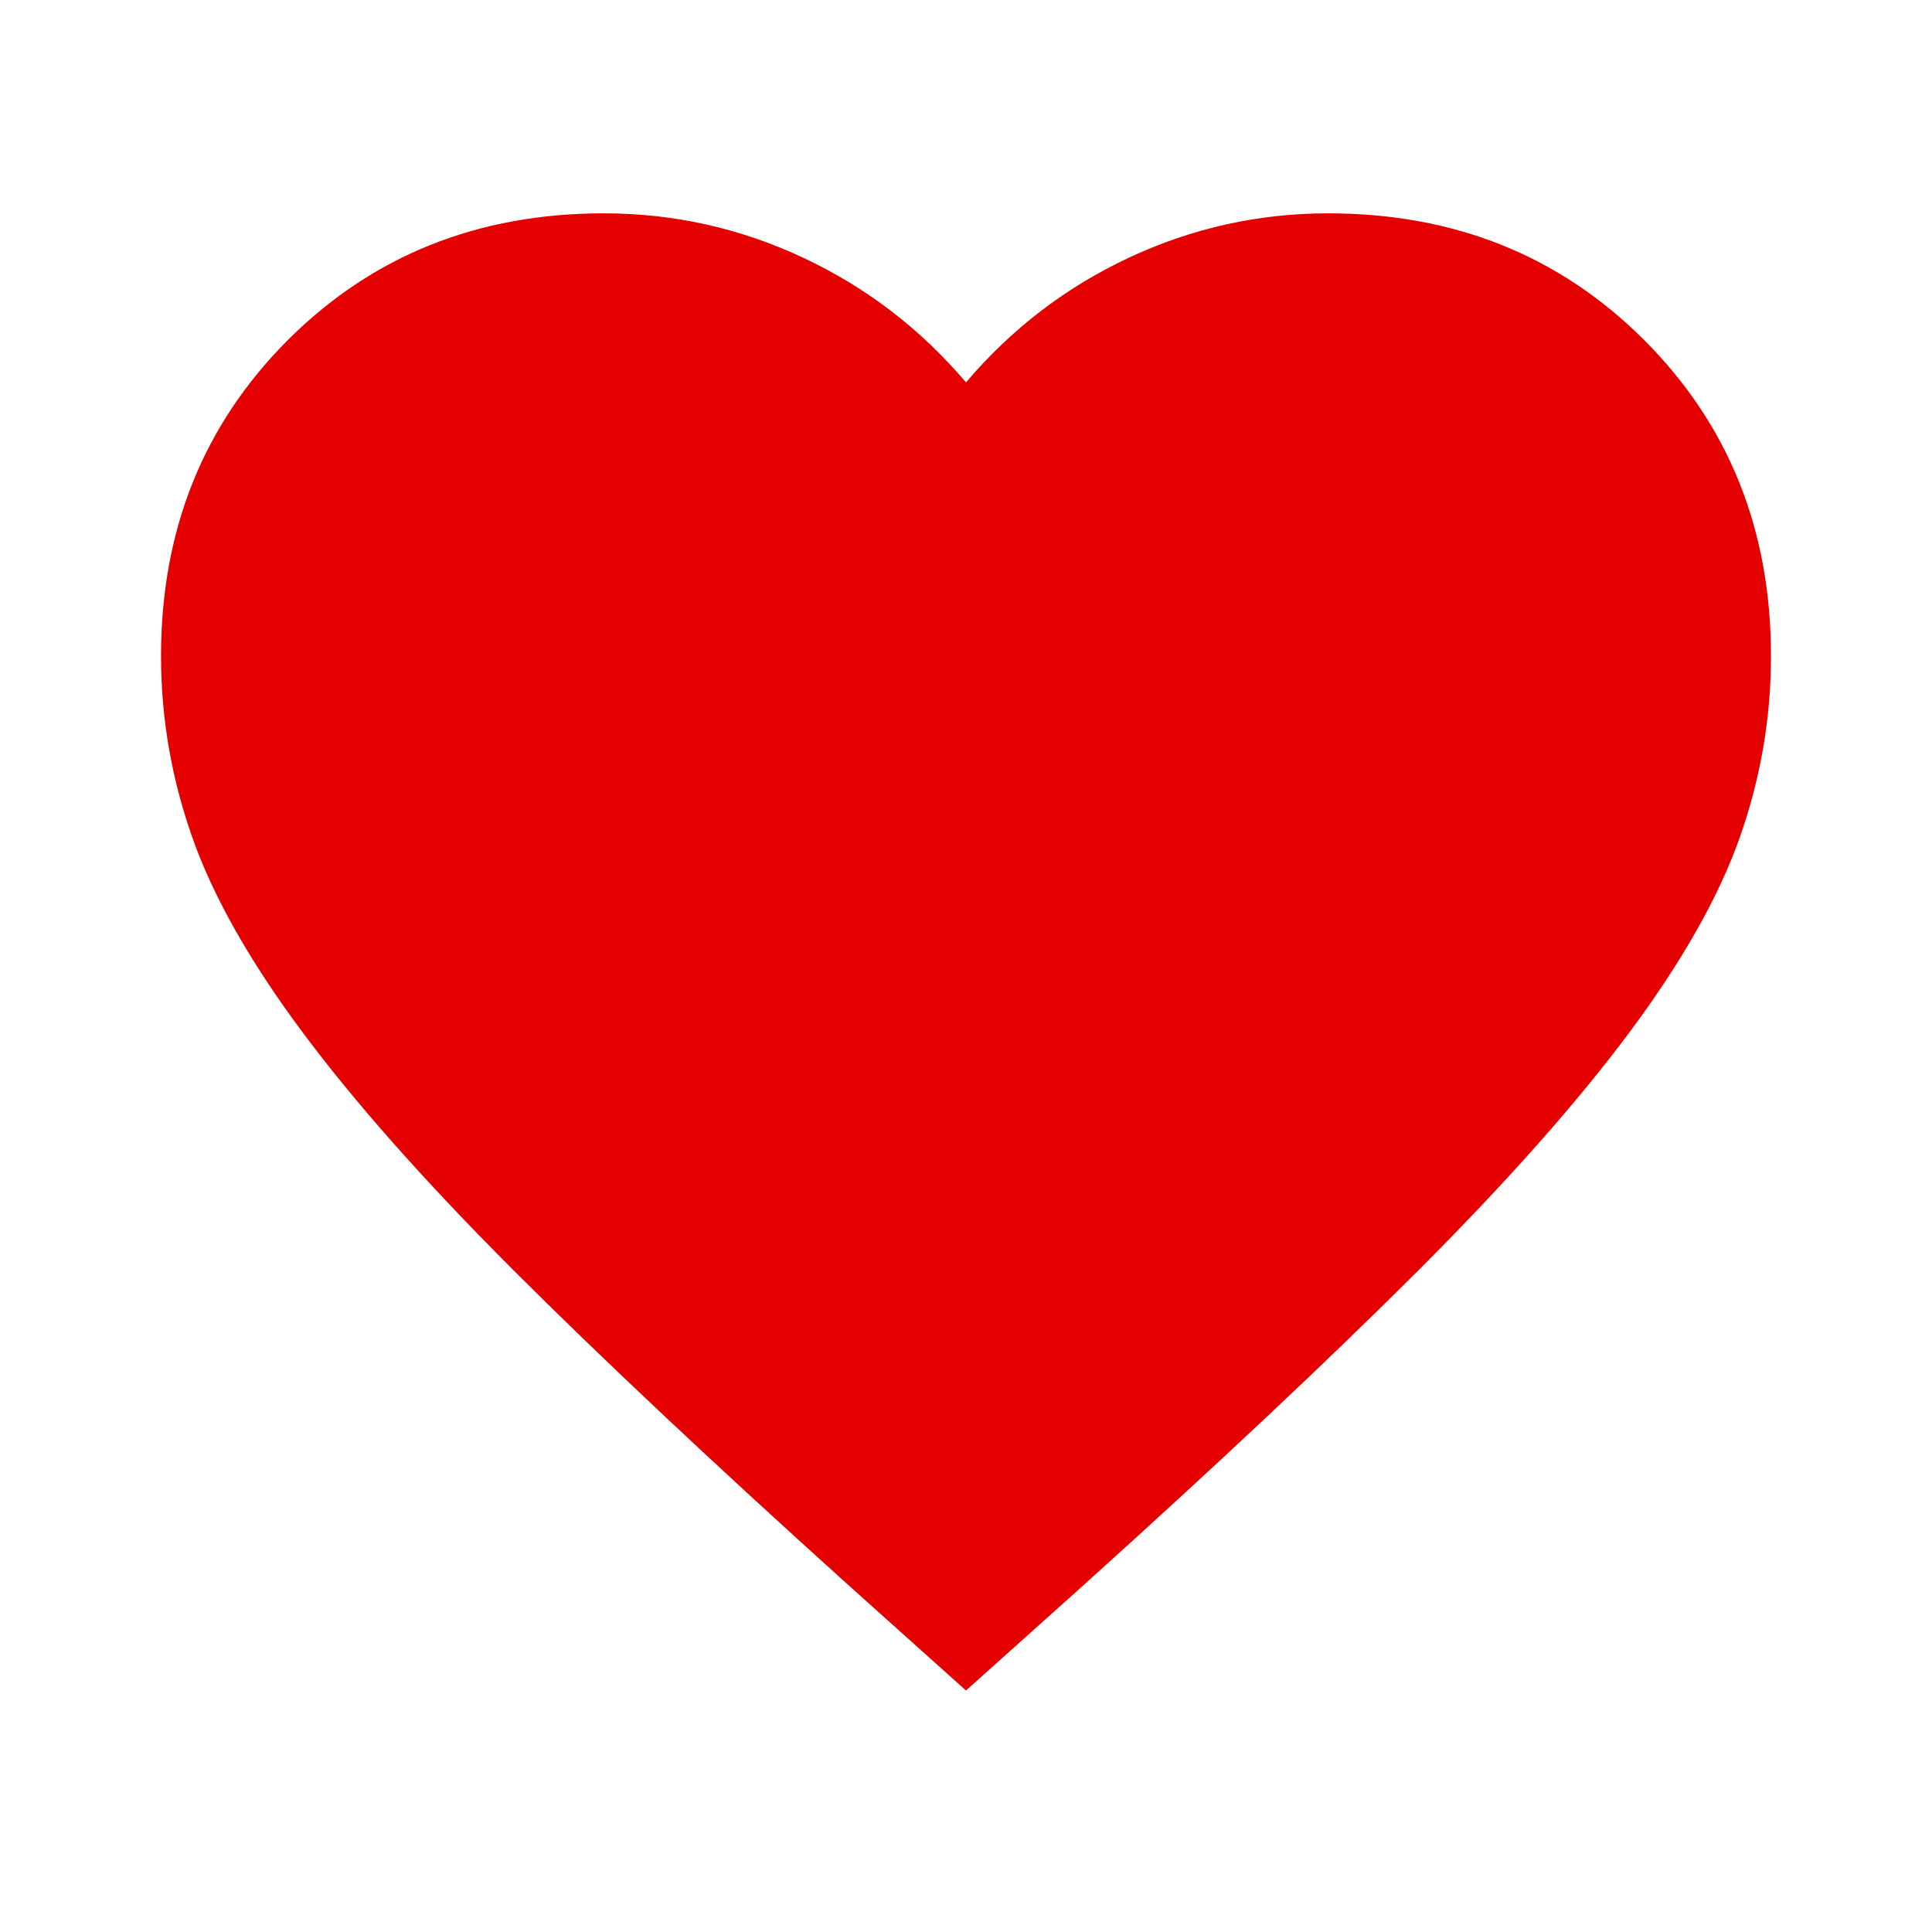 <svg width="26" height="26" viewBox="0 0 26 26" fill="none" xmlns="http://www.w3.org/2000/svg">
<mask id="mask0_501_404" style="mask-type:alpha" maskUnits="userSpaceOnUse" x="0" y="0" width="26" height="26">
<rect width="26" height="26" fill="#D9D9D9"/>
</mask>
<g mask="url(#mask0_501_404)">
<path d="M13 22.75L11.429 21.342C9.606 19.699 8.098 18.281 6.906 17.09C5.715 15.898 4.767 14.828 4.063 13.88C3.358 12.932 2.866 12.061 2.587 11.267C2.307 10.472 2.167 9.66 2.167 8.829C2.167 7.132 2.736 5.715 3.873 4.577C5.011 3.44 6.428 2.871 8.125 2.871C9.064 2.871 9.958 3.07 10.806 3.467C11.655 3.864 12.386 4.424 13 5.146C13.614 4.424 14.345 3.864 15.194 3.467C16.042 3.07 16.936 2.871 17.875 2.871C19.572 2.871 20.99 3.44 22.127 4.577C23.265 5.715 23.833 7.132 23.833 8.829C23.833 9.66 23.694 10.472 23.414 11.267C23.134 12.061 22.642 12.932 21.938 13.88C21.233 14.828 20.285 15.898 19.094 17.09C17.902 18.281 16.395 19.699 14.571 21.342L13 22.75Z" fill="#E50000"/>
</g>
</svg>
